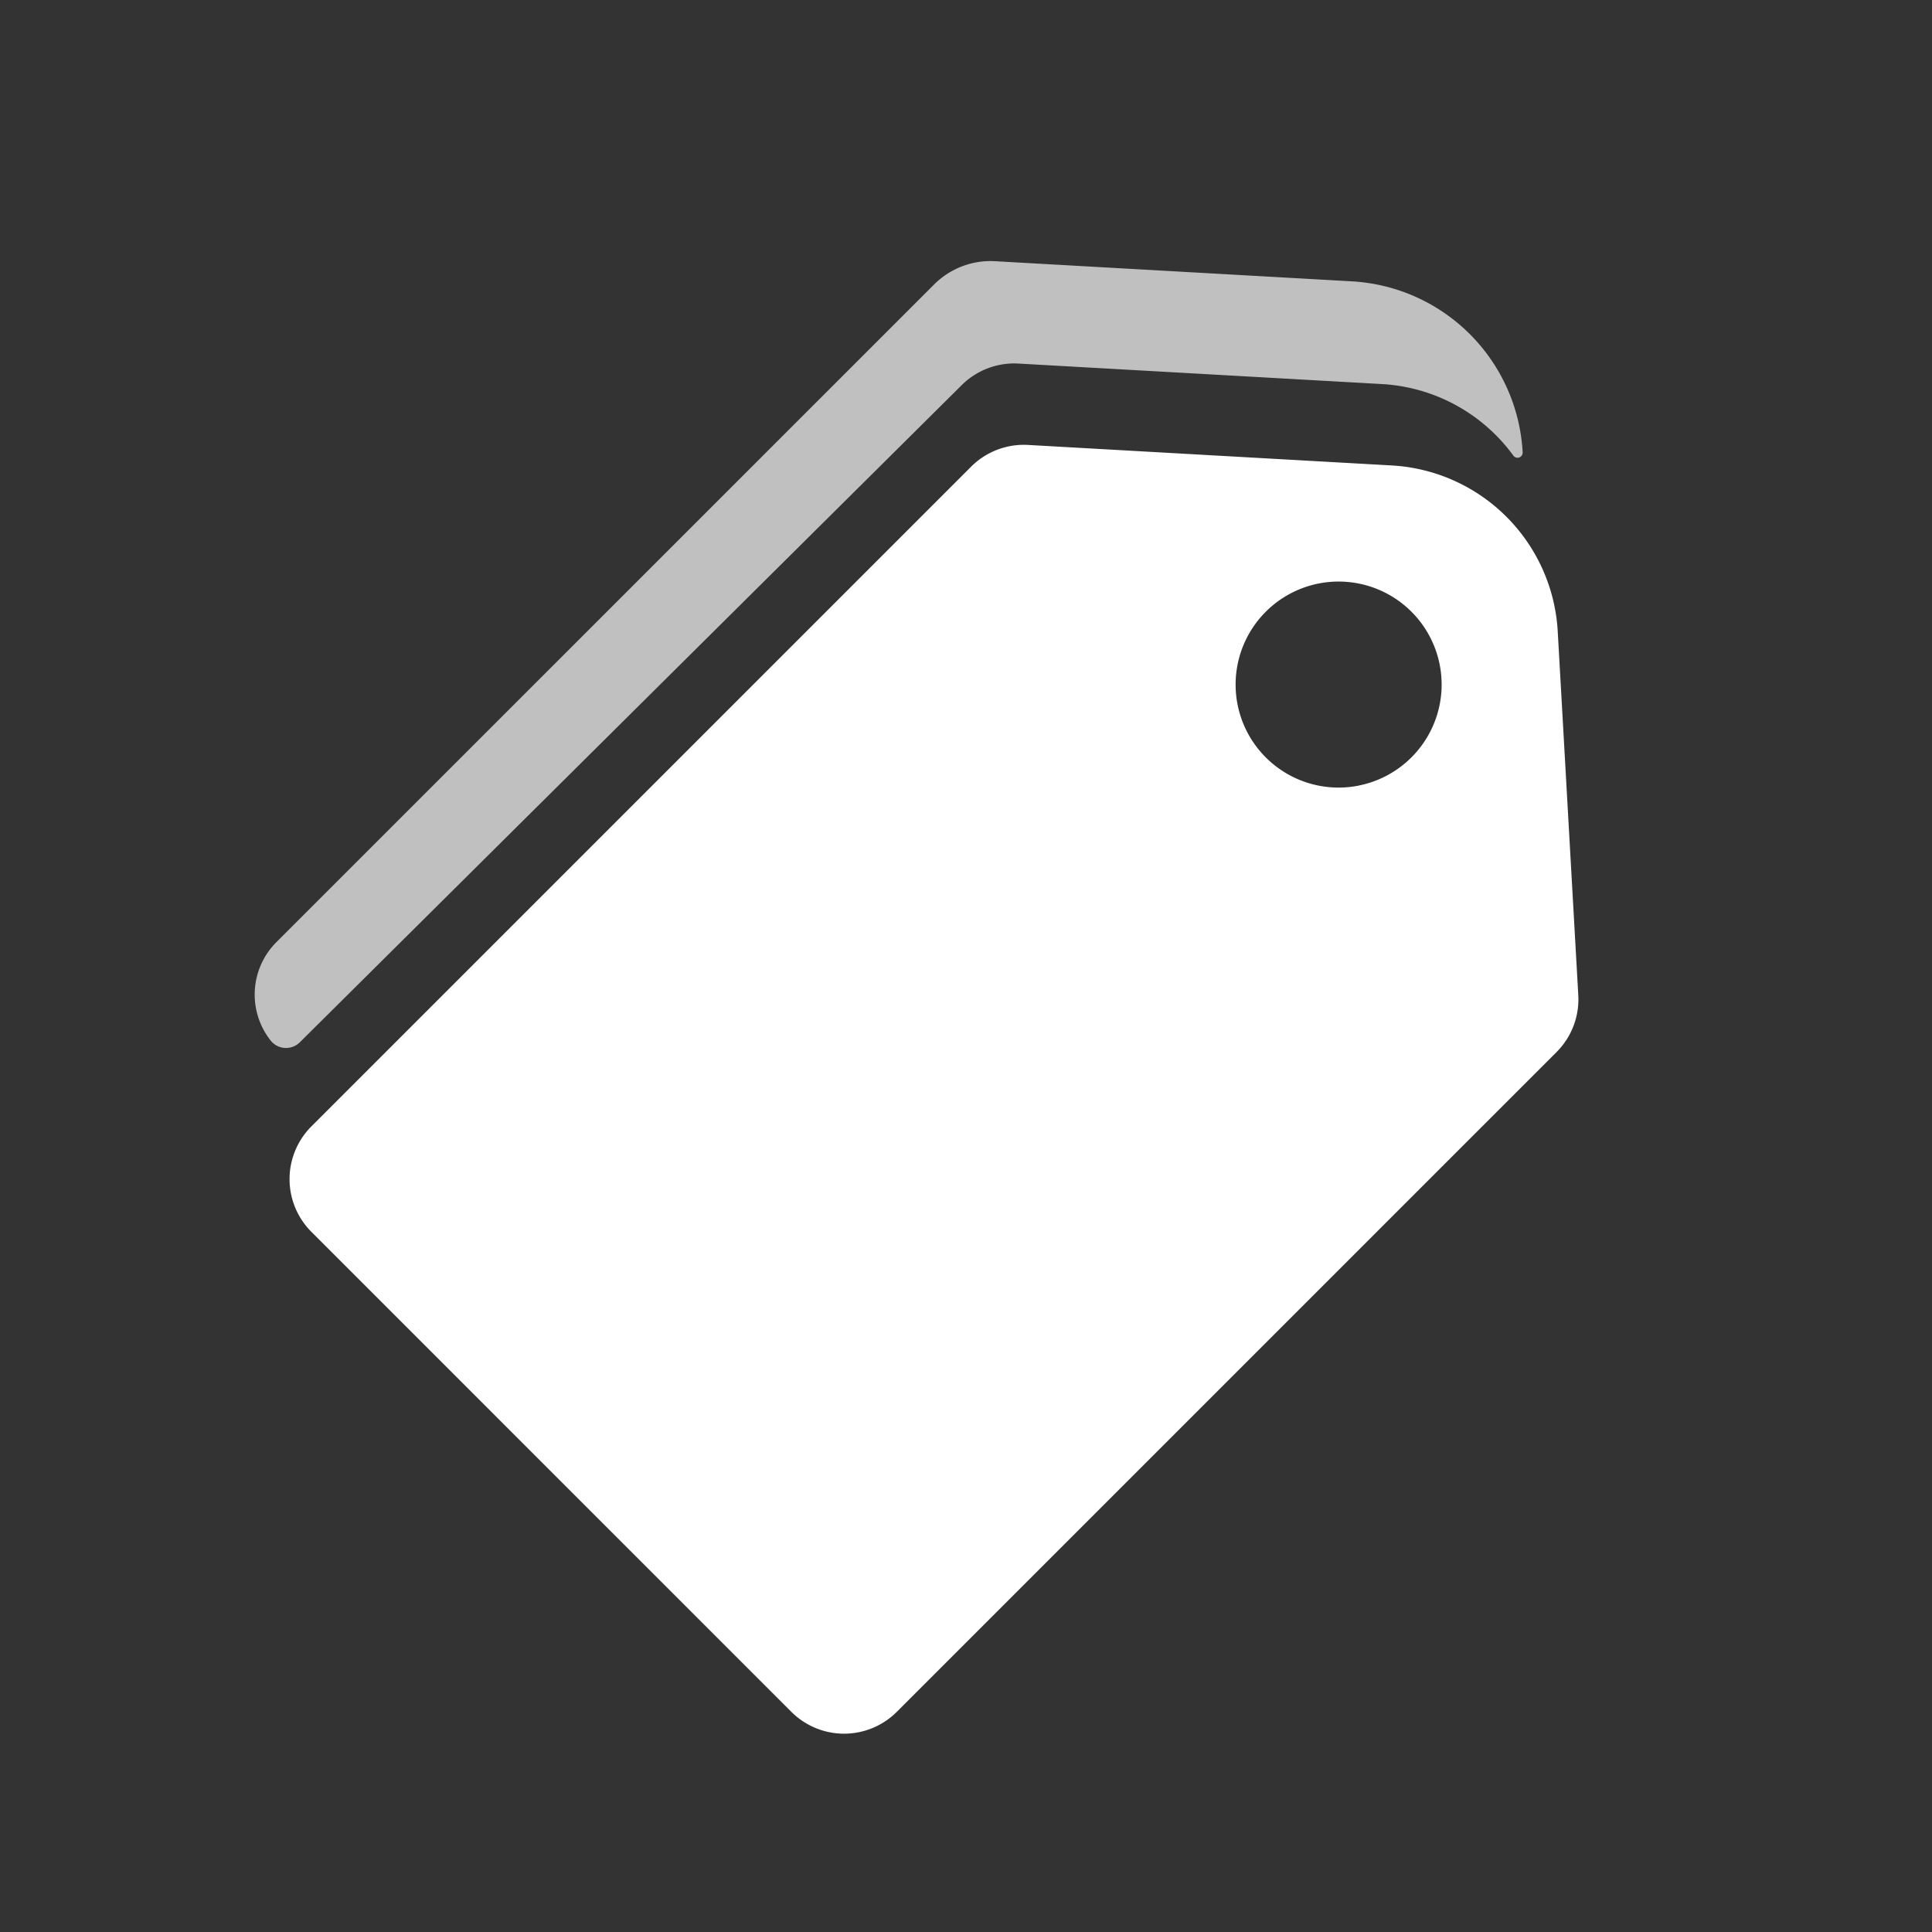 <?xml version="1.0" encoding="utf-8"?>
<svg xmlns="http://www.w3.org/2000/svg" viewBox="0 0 50 50">
<rect x="0" y="0" width="50" height="50" fill="#333333" stroke="none"/>
<path d="M40.846,25.755,40.314,16.34a4.558,4.558,0,0,0-4.294-4.294l-9.415-.531a1.929,1.929,0,0,0-1.472.562L8.058,29.152a1.929,1.929,0,0,0,0,2.727L20.481,44.303a1.929,1.929,0,0,0,2.727,0L40.284,27.227A1.929,1.929,0,0,0,40.846,25.755Zm-5.68-5.424A2.666,2.666,0,1,1,37.258,18.238,2.668,2.668,0,0,1,35.165,20.33Z" fill="#fff"/>
<path d="M24.885,9.971a1.928,1.928,0,0,1,1.472-.562l9.415.531a4.524,4.524,0,0,1,3.39,1.846.133.133,0,0,0,.244-.081l-0-.006A4.691,4.691,0,0,0,34.986,7.281L25.75,6.76a2.062,2.062,0,0,0-1.574.601L7.142,24.394a1.92,1.92,0,0,0-.151,2.518.508.508,0,0,0,.768.063Z" fill="#fff" fill-opacity="0.69"/>
</svg>